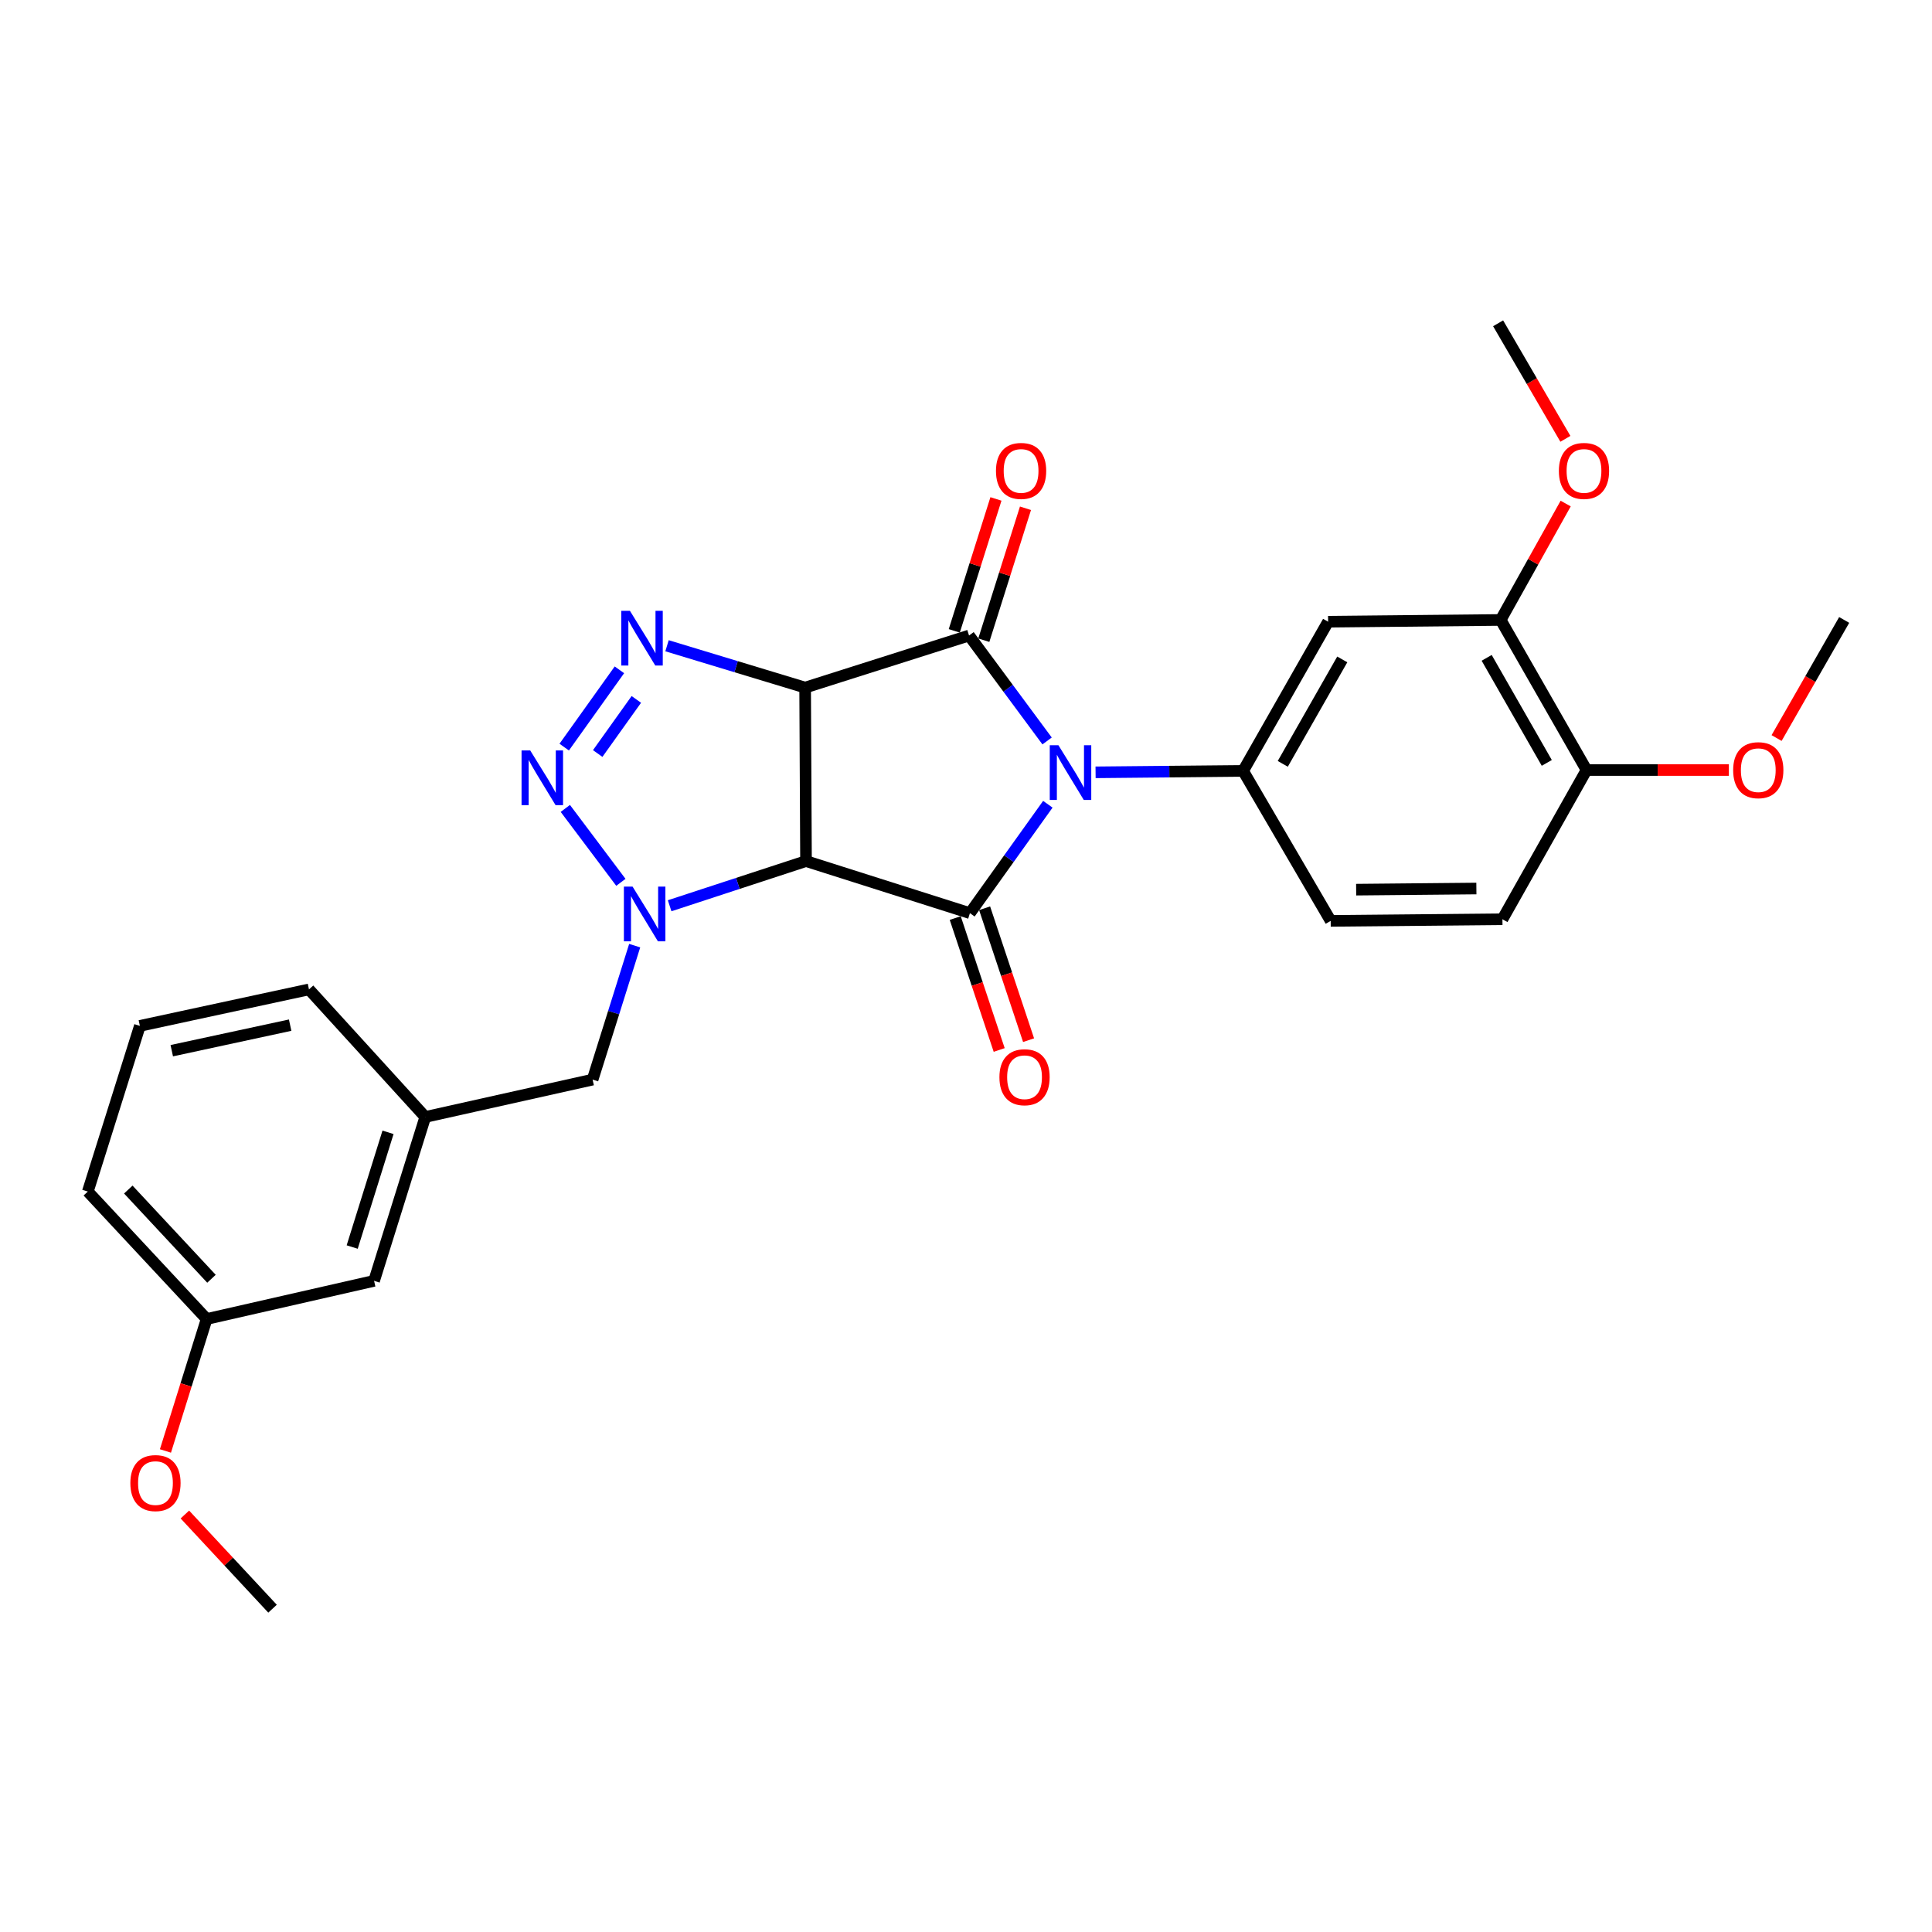 <?xml version='1.0' encoding='iso-8859-1'?>
<svg version='1.1' baseProfile='full'
              xmlns='http://www.w3.org/2000/svg'
                      xmlns:rdkit='http://www.rdkit.org/xml'
                      xmlns:xlink='http://www.w3.org/1999/xlink'
                  xml:space='preserve'
width='1000px' height='1000px' viewBox='0 0 1000 1000'>
<!-- END OF HEADER -->
<rect style='opacity:1.0;fill:#FFFFFF;stroke:none' width='1000' height='1000' x='0' y='0'> </rect>
<path class='bond-2' d='M 541.977,383.516 L 521.777,356.231' style='fill:none;fill-rule:evenodd;stroke:#0000FF;stroke-width:6px;stroke-linecap:butt;stroke-linejoin:miter;stroke-opacity:1' />
<path class='bond-2' d='M 521.777,356.231 L 501.577,328.945' style='fill:none;fill-rule:evenodd;stroke:#000000;stroke-width:6px;stroke-linecap:butt;stroke-linejoin:miter;stroke-opacity:1' />
<path class='bond-3' d='M 542.362,416.279 L 522.196,444.463' style='fill:none;fill-rule:evenodd;stroke:#0000FF;stroke-width:6px;stroke-linecap:butt;stroke-linejoin:miter;stroke-opacity:1' />
<path class='bond-3' d='M 522.196,444.463 L 502.031,472.646' style='fill:none;fill-rule:evenodd;stroke:#000000;stroke-width:6px;stroke-linecap:butt;stroke-linejoin:miter;stroke-opacity:1' />
<path class='bond-7' d='M 567.067,399.757 L 605.25,399.388' style='fill:none;fill-rule:evenodd;stroke:#0000FF;stroke-width:6px;stroke-linecap:butt;stroke-linejoin:miter;stroke-opacity:1' />
<path class='bond-7' d='M 605.25,399.388 L 643.433,399.019' style='fill:none;fill-rule:evenodd;stroke:#000000;stroke-width:6px;stroke-linecap:butt;stroke-linejoin:miter;stroke-opacity:1' />
<path class='bond-0' d='M 416.735,355.899 L 501.577,328.945' style='fill:none;fill-rule:evenodd;stroke:#000000;stroke-width:6px;stroke-linecap:butt;stroke-linejoin:miter;stroke-opacity:1' />
<path class='bond-5' d='M 416.735,355.899 L 380.992,345.069' style='fill:none;fill-rule:evenodd;stroke:#000000;stroke-width:6px;stroke-linecap:butt;stroke-linejoin:miter;stroke-opacity:1' />
<path class='bond-5' d='M 380.992,345.069 L 345.249,334.239' style='fill:none;fill-rule:evenodd;stroke:#0000FF;stroke-width:6px;stroke-linecap:butt;stroke-linejoin:miter;stroke-opacity:1' />
<path class='bond-28' d='M 416.735,355.899 L 417.189,445.693' style='fill:none;fill-rule:evenodd;stroke:#000000;stroke-width:6px;stroke-linecap:butt;stroke-linejoin:miter;stroke-opacity:1' />
<path class='bond-1' d='M 417.189,445.693 L 502.031,472.646' style='fill:none;fill-rule:evenodd;stroke:#000000;stroke-width:6px;stroke-linecap:butt;stroke-linejoin:miter;stroke-opacity:1' />
<path class='bond-4' d='M 417.189,445.693 L 381.896,457.255' style='fill:none;fill-rule:evenodd;stroke:#000000;stroke-width:6px;stroke-linecap:butt;stroke-linejoin:miter;stroke-opacity:1' />
<path class='bond-4' d='M 381.896,457.255 L 346.603,468.817' style='fill:none;fill-rule:evenodd;stroke:#0000FF;stroke-width:6px;stroke-linecap:butt;stroke-linejoin:miter;stroke-opacity:1' />
<path class='bond-11' d='M 509.221,331.36 L 520.004,297.219' style='fill:none;fill-rule:evenodd;stroke:#000000;stroke-width:6px;stroke-linecap:butt;stroke-linejoin:miter;stroke-opacity:1' />
<path class='bond-11' d='M 520.004,297.219 L 530.788,263.078' style='fill:none;fill-rule:evenodd;stroke:#FF0000;stroke-width:6px;stroke-linecap:butt;stroke-linejoin:miter;stroke-opacity:1' />
<path class='bond-11' d='M 493.932,326.531 L 504.716,292.39' style='fill:none;fill-rule:evenodd;stroke:#000000;stroke-width:6px;stroke-linecap:butt;stroke-linejoin:miter;stroke-opacity:1' />
<path class='bond-11' d='M 504.716,292.39 L 515.5,258.249' style='fill:none;fill-rule:evenodd;stroke:#FF0000;stroke-width:6px;stroke-linecap:butt;stroke-linejoin:miter;stroke-opacity:1' />
<path class='bond-12' d='M 494.425,475.18 L 505.803,509.323' style='fill:none;fill-rule:evenodd;stroke:#000000;stroke-width:6px;stroke-linecap:butt;stroke-linejoin:miter;stroke-opacity:1' />
<path class='bond-12' d='M 505.803,509.323 L 517.18,543.466' style='fill:none;fill-rule:evenodd;stroke:#FF0000;stroke-width:6px;stroke-linecap:butt;stroke-linejoin:miter;stroke-opacity:1' />
<path class='bond-12' d='M 509.636,470.112 L 521.014,504.254' style='fill:none;fill-rule:evenodd;stroke:#000000;stroke-width:6px;stroke-linecap:butt;stroke-linejoin:miter;stroke-opacity:1' />
<path class='bond-12' d='M 521.014,504.254 L 532.391,538.397' style='fill:none;fill-rule:evenodd;stroke:#FF0000;stroke-width:6px;stroke-linecap:butt;stroke-linejoin:miter;stroke-opacity:1' />
<path class='bond-6' d='M 321.366,456.692 L 292.61,418.434' style='fill:none;fill-rule:evenodd;stroke:#0000FF;stroke-width:6px;stroke-linecap:butt;stroke-linejoin:miter;stroke-opacity:1' />
<path class='bond-9' d='M 328.512,489.463 L 317.622,524.134' style='fill:none;fill-rule:evenodd;stroke:#0000FF;stroke-width:6px;stroke-linecap:butt;stroke-linejoin:miter;stroke-opacity:1' />
<path class='bond-9' d='M 317.622,524.134 L 306.731,558.806' style='fill:none;fill-rule:evenodd;stroke:#000000;stroke-width:6px;stroke-linecap:butt;stroke-linejoin:miter;stroke-opacity:1' />
<path class='bond-30' d='M 320.605,346.697 L 292.033,386.705' style='fill:none;fill-rule:evenodd;stroke:#0000FF;stroke-width:6px;stroke-linecap:butt;stroke-linejoin:miter;stroke-opacity:1' />
<path class='bond-30' d='M 329.367,362.016 L 309.367,390.021' style='fill:none;fill-rule:evenodd;stroke:#0000FF;stroke-width:6px;stroke-linecap:butt;stroke-linejoin:miter;stroke-opacity:1' />
<path class='bond-8' d='M 643.433,399.019 L 687.426,321.793' style='fill:none;fill-rule:evenodd;stroke:#000000;stroke-width:6px;stroke-linecap:butt;stroke-linejoin:miter;stroke-opacity:1' />
<path class='bond-8' d='M 663.963,395.371 L 694.758,341.313' style='fill:none;fill-rule:evenodd;stroke:#000000;stroke-width:6px;stroke-linecap:butt;stroke-linejoin:miter;stroke-opacity:1' />
<path class='bond-13' d='M 643.433,399.019 L 688.762,476.645' style='fill:none;fill-rule:evenodd;stroke:#000000;stroke-width:6px;stroke-linecap:butt;stroke-linejoin:miter;stroke-opacity:1' />
<path class='bond-10' d='M 687.426,321.793 L 776.748,320.884' style='fill:none;fill-rule:evenodd;stroke:#000000;stroke-width:6px;stroke-linecap:butt;stroke-linejoin:miter;stroke-opacity:1' />
<path class='bond-15' d='M 306.731,558.806 L 220.117,578.143' style='fill:none;fill-rule:evenodd;stroke:#000000;stroke-width:6px;stroke-linecap:butt;stroke-linejoin:miter;stroke-opacity:1' />
<path class='bond-18' d='M 776.748,320.884 L 793.569,290.761' style='fill:none;fill-rule:evenodd;stroke:#000000;stroke-width:6px;stroke-linecap:butt;stroke-linejoin:miter;stroke-opacity:1' />
<path class='bond-18' d='M 793.569,290.761 L 810.391,260.638' style='fill:none;fill-rule:evenodd;stroke:#FF0000;stroke-width:6px;stroke-linecap:butt;stroke-linejoin:miter;stroke-opacity:1' />
<path class='bond-29' d='M 776.748,320.884 L 821.195,398.564' style='fill:none;fill-rule:evenodd;stroke:#000000;stroke-width:6px;stroke-linecap:butt;stroke-linejoin:miter;stroke-opacity:1' />
<path class='bond-29' d='M 769.499,340.499 L 800.612,394.875' style='fill:none;fill-rule:evenodd;stroke:#000000;stroke-width:6px;stroke-linecap:butt;stroke-linejoin:miter;stroke-opacity:1' />
<path class='bond-16' d='M 688.762,476.645 L 777.657,475.799' style='fill:none;fill-rule:evenodd;stroke:#000000;stroke-width:6px;stroke-linecap:butt;stroke-linejoin:miter;stroke-opacity:1' />
<path class='bond-16' d='M 701.944,460.486 L 764.17,459.894' style='fill:none;fill-rule:evenodd;stroke:#000000;stroke-width:6px;stroke-linecap:butt;stroke-linejoin:miter;stroke-opacity:1' />
<path class='bond-14' d='M 821.195,398.564 L 777.657,475.799' style='fill:none;fill-rule:evenodd;stroke:#000000;stroke-width:6px;stroke-linecap:butt;stroke-linejoin:miter;stroke-opacity:1' />
<path class='bond-20' d='M 821.195,398.564 L 858.027,398.564' style='fill:none;fill-rule:evenodd;stroke:#000000;stroke-width:6px;stroke-linecap:butt;stroke-linejoin:miter;stroke-opacity:1' />
<path class='bond-20' d='M 858.027,398.564 L 894.858,398.564' style='fill:none;fill-rule:evenodd;stroke:#FF0000;stroke-width:6px;stroke-linecap:butt;stroke-linejoin:miter;stroke-opacity:1' />
<path class='bond-17' d='M 220.117,578.143 L 193.627,662.967' style='fill:none;fill-rule:evenodd;stroke:#000000;stroke-width:6px;stroke-linecap:butt;stroke-linejoin:miter;stroke-opacity:1' />
<path class='bond-17' d='M 200.839,586.087 L 182.296,645.464' style='fill:none;fill-rule:evenodd;stroke:#000000;stroke-width:6px;stroke-linecap:butt;stroke-linejoin:miter;stroke-opacity:1' />
<path class='bond-23' d='M 220.117,578.143 L 159.93,512.114' style='fill:none;fill-rule:evenodd;stroke:#000000;stroke-width:6px;stroke-linecap:butt;stroke-linejoin:miter;stroke-opacity:1' />
<path class='bond-19' d='M 193.627,662.967 L 106.959,682.714' style='fill:none;fill-rule:evenodd;stroke:#000000;stroke-width:6px;stroke-linecap:butt;stroke-linejoin:miter;stroke-opacity:1' />
<path class='bond-25' d='M 810.243,227.139 L 792.832,197.24' style='fill:none;fill-rule:evenodd;stroke:#FF0000;stroke-width:6px;stroke-linecap:butt;stroke-linejoin:miter;stroke-opacity:1' />
<path class='bond-25' d='M 792.832,197.24 L 775.421,167.341' style='fill:none;fill-rule:evenodd;stroke:#000000;stroke-width:6px;stroke-linecap:butt;stroke-linejoin:miter;stroke-opacity:1' />
<path class='bond-21' d='M 106.959,682.714 L 96.296,716.864' style='fill:none;fill-rule:evenodd;stroke:#000000;stroke-width:6px;stroke-linecap:butt;stroke-linejoin:miter;stroke-opacity:1' />
<path class='bond-21' d='M 96.296,716.864 L 85.634,751.014' style='fill:none;fill-rule:evenodd;stroke:#FF0000;stroke-width:6px;stroke-linecap:butt;stroke-linejoin:miter;stroke-opacity:1' />
<path class='bond-31' d='M 106.959,682.714 L 45.455,616.747' style='fill:none;fill-rule:evenodd;stroke:#000000;stroke-width:6px;stroke-linecap:butt;stroke-linejoin:miter;stroke-opacity:1' />
<path class='bond-31' d='M 109.46,661.886 L 66.407,615.709' style='fill:none;fill-rule:evenodd;stroke:#000000;stroke-width:6px;stroke-linecap:butt;stroke-linejoin:miter;stroke-opacity:1' />
<path class='bond-26' d='M 919.558,382.007 L 937.052,351.445' style='fill:none;fill-rule:evenodd;stroke:#FF0000;stroke-width:6px;stroke-linecap:butt;stroke-linejoin:miter;stroke-opacity:1' />
<path class='bond-26' d='M 937.052,351.445 L 954.545,320.884' style='fill:none;fill-rule:evenodd;stroke:#000000;stroke-width:6px;stroke-linecap:butt;stroke-linejoin:miter;stroke-opacity:1' />
<path class='bond-27' d='M 95.692,783.912 L 118.379,808.285' style='fill:none;fill-rule:evenodd;stroke:#FF0000;stroke-width:6px;stroke-linecap:butt;stroke-linejoin:miter;stroke-opacity:1' />
<path class='bond-27' d='M 118.379,808.285 L 141.065,832.659' style='fill:none;fill-rule:evenodd;stroke:#000000;stroke-width:6px;stroke-linecap:butt;stroke-linejoin:miter;stroke-opacity:1' />
<path class='bond-22' d='M 72.399,530.997 L 159.93,512.114' style='fill:none;fill-rule:evenodd;stroke:#000000;stroke-width:6px;stroke-linecap:butt;stroke-linejoin:miter;stroke-opacity:1' />
<path class='bond-22' d='M 88.91,543.837 L 150.182,530.619' style='fill:none;fill-rule:evenodd;stroke:#000000;stroke-width:6px;stroke-linecap:butt;stroke-linejoin:miter;stroke-opacity:1' />
<path class='bond-24' d='M 72.399,530.997 L 45.455,616.747' style='fill:none;fill-rule:evenodd;stroke:#000000;stroke-width:6px;stroke-linecap:butt;stroke-linejoin:miter;stroke-opacity:1' />
<path  class='atom-0' d='M 547.834 385.723
L 557.114 400.723
Q 558.034 402.203, 559.514 404.883
Q 560.994 407.563, 561.074 407.723
L 561.074 385.723
L 564.834 385.723
L 564.834 414.043
L 560.954 414.043
L 550.994 397.643
Q 549.834 395.723, 548.594 393.523
Q 547.394 391.323, 547.034 390.643
L 547.034 414.043
L 543.354 414.043
L 543.354 385.723
L 547.834 385.723
' fill='#0000FF'/>
<path  class='atom-5' d='M 327.406 458.896
L 336.686 473.896
Q 337.606 475.376, 339.086 478.056
Q 340.566 480.736, 340.646 480.896
L 340.646 458.896
L 344.406 458.896
L 344.406 487.216
L 340.526 487.216
L 330.566 470.816
Q 329.406 468.896, 328.166 466.696
Q 326.966 464.496, 326.606 463.816
L 326.606 487.216
L 322.926 487.216
L 322.926 458.896
L 327.406 458.896
' fill='#0000FF'/>
<path  class='atom-6' d='M 326.043 316.157
L 335.323 331.157
Q 336.243 332.637, 337.723 335.317
Q 339.203 337.997, 339.283 338.157
L 339.283 316.157
L 343.043 316.157
L 343.043 344.477
L 339.163 344.477
L 329.203 328.077
Q 328.043 326.157, 326.803 323.957
Q 325.603 321.757, 325.243 321.077
L 325.243 344.477
L 321.563 344.477
L 321.563 316.157
L 326.043 316.157
' fill='#0000FF'/>
<path  class='atom-7' d='M 274.435 388.421
L 283.715 403.421
Q 284.635 404.901, 286.115 407.581
Q 287.595 410.261, 287.675 410.421
L 287.675 388.421
L 291.435 388.421
L 291.435 416.741
L 287.555 416.741
L 277.595 400.341
Q 276.435 398.421, 275.195 396.221
Q 273.995 394.021, 273.635 393.341
L 273.635 416.741
L 269.955 416.741
L 269.955 388.421
L 274.435 388.421
' fill='#0000FF'/>
<path  class='atom-12' d='M 515.512 243.747
Q 515.512 236.947, 518.872 233.147
Q 522.232 229.347, 528.512 229.347
Q 534.792 229.347, 538.152 233.147
Q 541.512 236.947, 541.512 243.747
Q 541.512 250.627, 538.112 254.547
Q 534.712 258.427, 528.512 258.427
Q 522.272 258.427, 518.872 254.547
Q 515.512 250.667, 515.512 243.747
M 528.512 255.227
Q 532.832 255.227, 535.152 252.347
Q 537.512 249.427, 537.512 243.747
Q 537.512 238.187, 535.152 235.387
Q 532.832 232.547, 528.512 232.547
Q 524.192 232.547, 521.832 235.347
Q 519.512 238.147, 519.512 243.747
Q 519.512 249.467, 521.832 252.347
Q 524.192 255.227, 528.512 255.227
' fill='#FF0000'/>
<path  class='atom-13' d='M 517.302 557.567
Q 517.302 550.767, 520.662 546.967
Q 524.022 543.167, 530.302 543.167
Q 536.582 543.167, 539.942 546.967
Q 543.302 550.767, 543.302 557.567
Q 543.302 564.447, 539.902 568.367
Q 536.502 572.247, 530.302 572.247
Q 524.062 572.247, 520.662 568.367
Q 517.302 564.487, 517.302 557.567
M 530.302 569.047
Q 534.622 569.047, 536.942 566.167
Q 539.302 563.247, 539.302 557.567
Q 539.302 552.007, 536.942 549.207
Q 534.622 546.367, 530.302 546.367
Q 525.982 546.367, 523.622 549.167
Q 521.302 551.967, 521.302 557.567
Q 521.302 563.287, 523.622 566.167
Q 525.982 569.047, 530.302 569.047
' fill='#FF0000'/>
<path  class='atom-19' d='M 806.868 243.747
Q 806.868 236.947, 810.228 233.147
Q 813.588 229.347, 819.868 229.347
Q 826.148 229.347, 829.508 233.147
Q 832.868 236.947, 832.868 243.747
Q 832.868 250.627, 829.468 254.547
Q 826.068 258.427, 819.868 258.427
Q 813.628 258.427, 810.228 254.547
Q 806.868 250.667, 806.868 243.747
M 819.868 255.227
Q 824.188 255.227, 826.508 252.347
Q 828.868 249.427, 828.868 243.747
Q 828.868 238.187, 826.508 235.387
Q 824.188 232.547, 819.868 232.547
Q 815.548 232.547, 813.188 235.347
Q 810.868 238.147, 810.868 243.747
Q 810.868 249.467, 813.188 252.347
Q 815.548 255.227, 819.868 255.227
' fill='#FF0000'/>
<path  class='atom-21' d='M 897.081 398.644
Q 897.081 391.844, 900.441 388.044
Q 903.801 384.244, 910.081 384.244
Q 916.361 384.244, 919.721 388.044
Q 923.081 391.844, 923.081 398.644
Q 923.081 405.524, 919.681 409.444
Q 916.281 413.324, 910.081 413.324
Q 903.841 413.324, 900.441 409.444
Q 897.081 405.564, 897.081 398.644
M 910.081 410.124
Q 914.401 410.124, 916.721 407.244
Q 919.081 404.324, 919.081 398.644
Q 919.081 393.084, 916.721 390.284
Q 914.401 387.444, 910.081 387.444
Q 905.761 387.444, 903.401 390.244
Q 901.081 393.044, 901.081 398.644
Q 901.081 404.364, 903.401 407.244
Q 905.761 410.124, 910.081 410.124
' fill='#FF0000'/>
<path  class='atom-22' d='M 67.469 767.636
Q 67.469 760.836, 70.829 757.036
Q 74.189 753.236, 80.469 753.236
Q 86.749 753.236, 90.109 757.036
Q 93.469 760.836, 93.469 767.636
Q 93.469 774.516, 90.069 778.436
Q 86.669 782.316, 80.469 782.316
Q 74.229 782.316, 70.829 778.436
Q 67.469 774.556, 67.469 767.636
M 80.469 779.116
Q 84.789 779.116, 87.109 776.236
Q 89.469 773.316, 89.469 767.636
Q 89.469 762.076, 87.109 759.276
Q 84.789 756.436, 80.469 756.436
Q 76.149 756.436, 73.789 759.236
Q 71.469 762.036, 71.469 767.636
Q 71.469 773.356, 73.789 776.236
Q 76.149 779.116, 80.469 779.116
' fill='#FF0000'/>
</svg>
